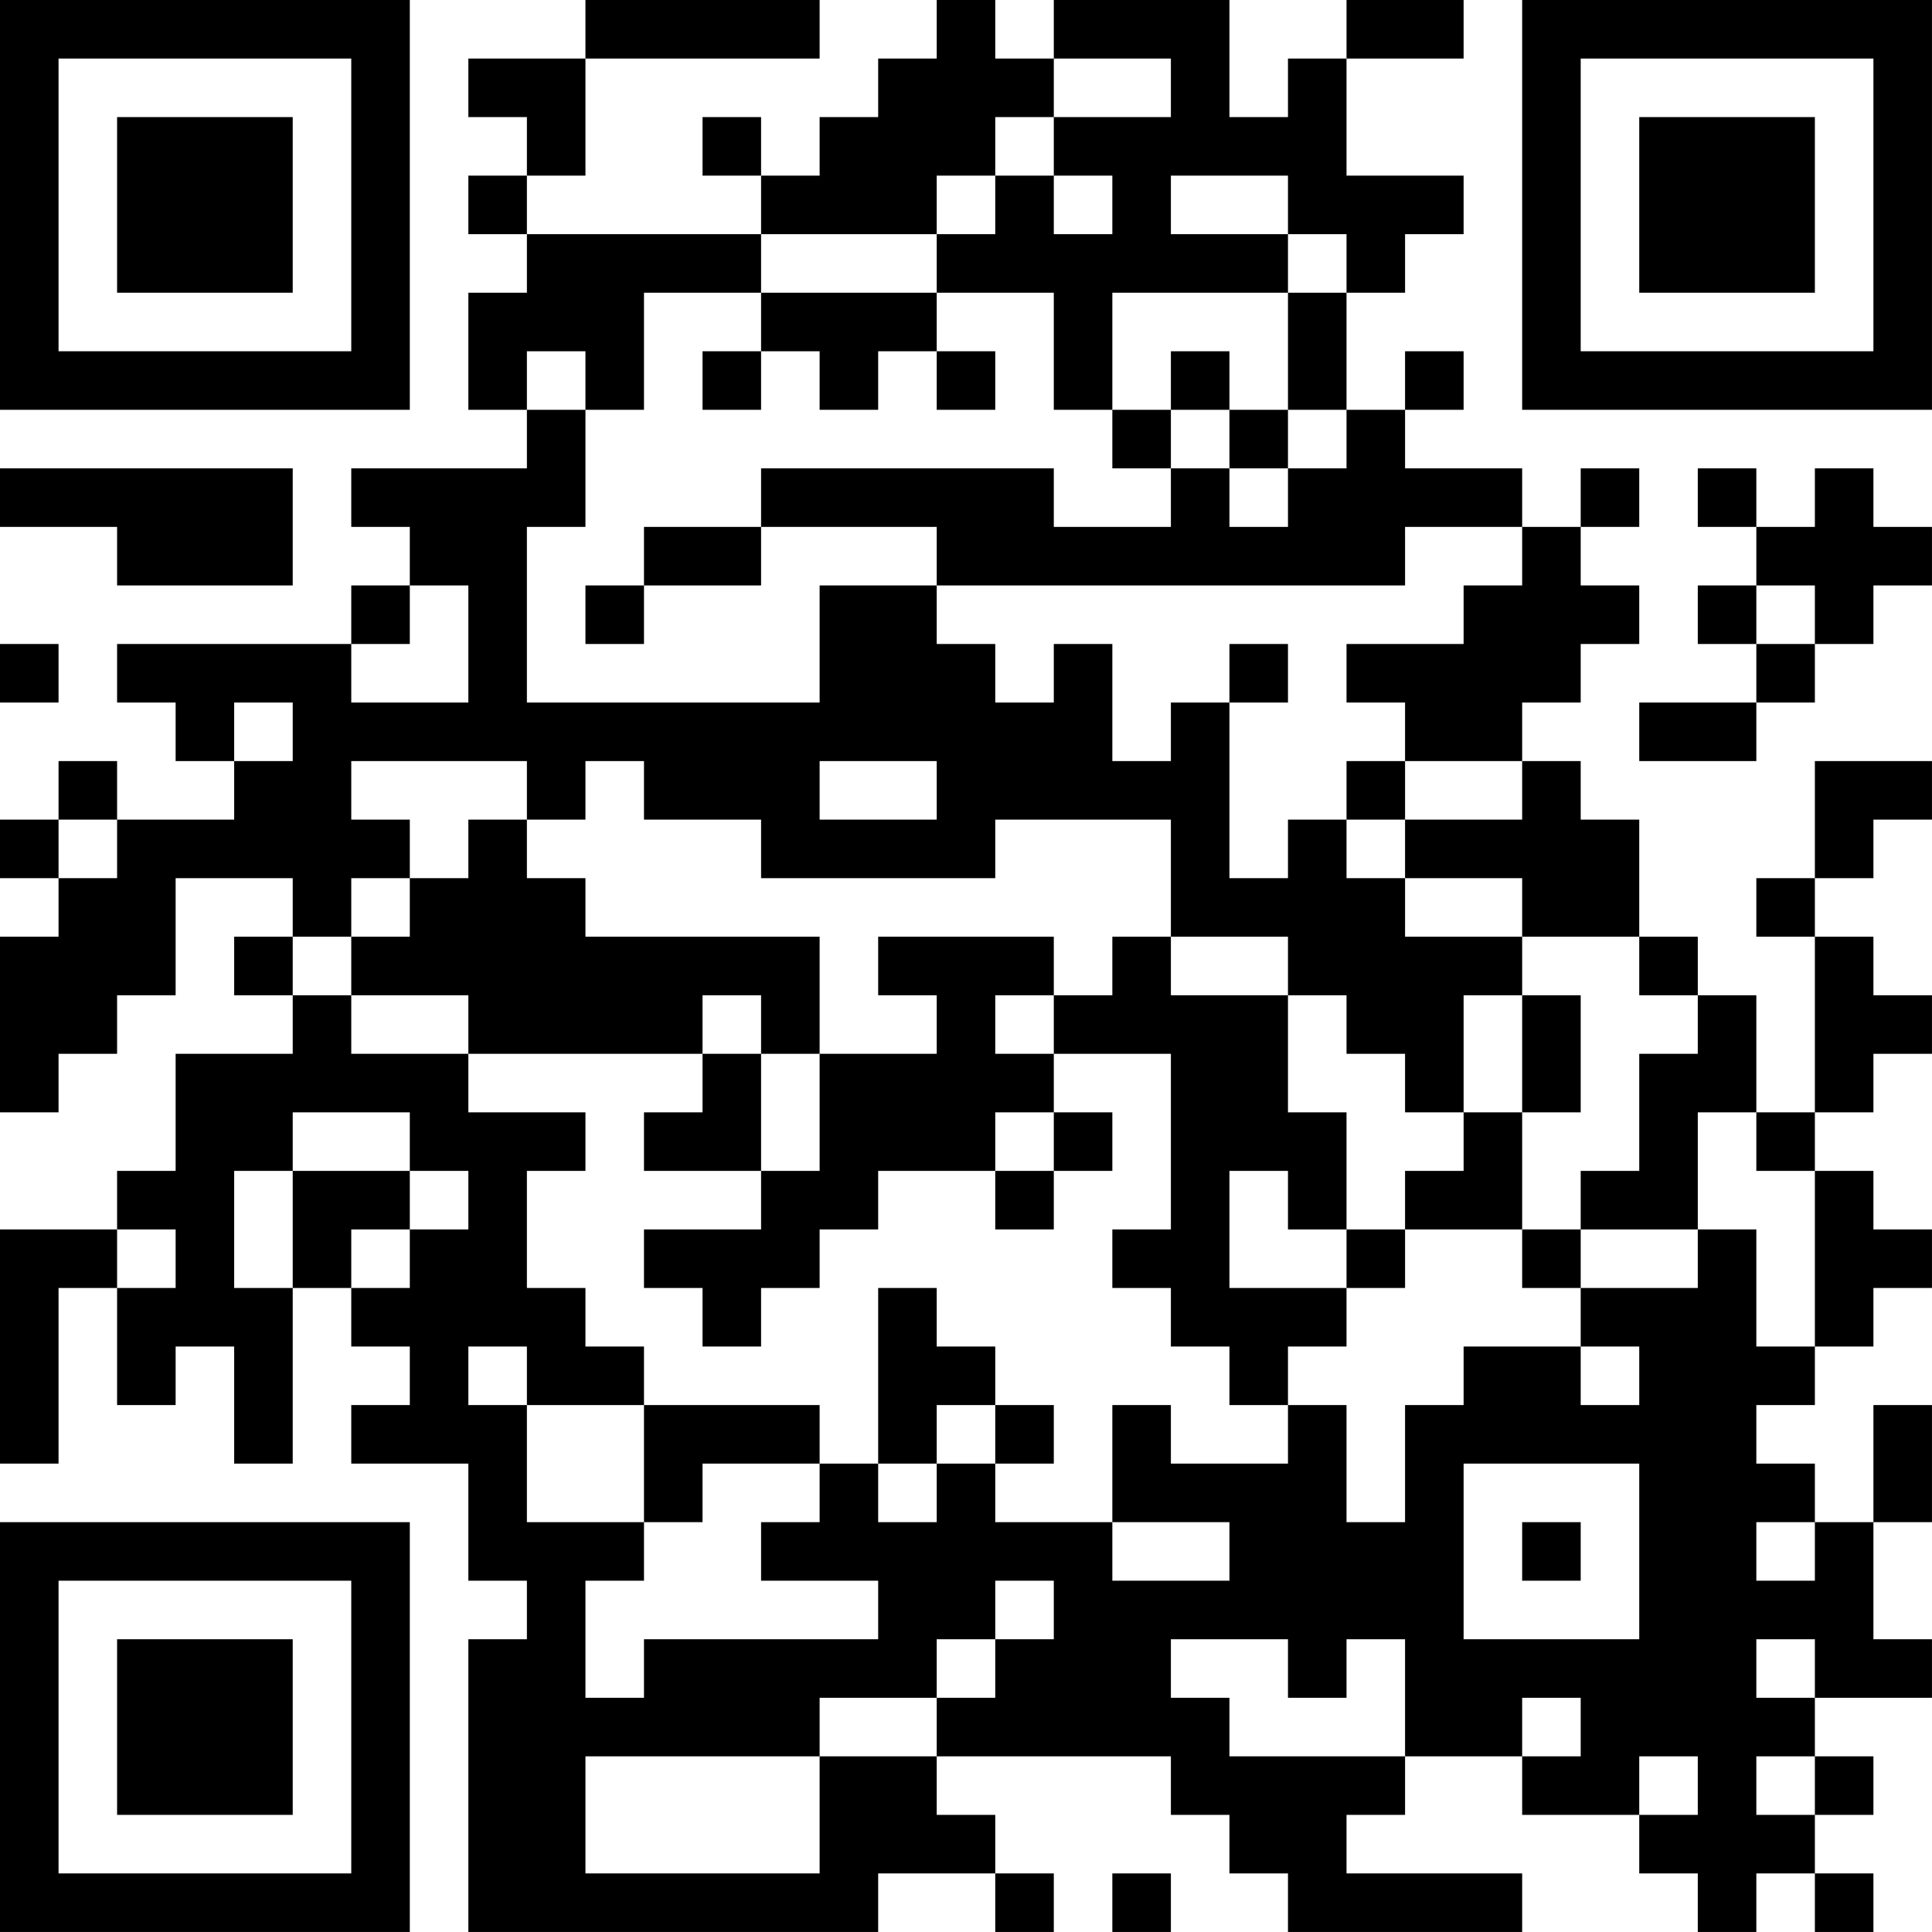 <?xml version="1.0" encoding="UTF-8"?>
<svg xmlns="http://www.w3.org/2000/svg" version="1.1" width="400" height="400" viewBox="0 0 400 400"><rect x="0" y="0" width="400" height="400" fill="#ffffff"/><g transform="scale(12.121)"><g transform="translate(0,0)"><path fill-rule="evenodd" d="M10 0L10 1L8 1L8 2L9 2L9 3L8 3L8 4L9 4L9 5L8 5L8 7L9 7L9 8L6 8L6 9L7 9L7 10L6 10L6 11L2 11L2 12L3 12L3 13L4 13L4 14L2 14L2 13L1 13L1 14L0 14L0 15L1 15L1 16L0 16L0 19L1 19L1 18L2 18L2 17L3 17L3 15L5 15L5 16L4 16L4 17L5 17L5 18L3 18L3 20L2 20L2 21L0 21L0 25L1 25L1 22L2 22L2 24L3 24L3 23L4 23L4 25L5 25L5 22L6 22L6 23L7 23L7 24L6 24L6 25L8 25L8 27L9 27L9 28L8 28L8 33L15 33L15 32L17 32L17 33L18 33L18 32L17 32L17 31L16 31L16 30L20 30L20 31L21 31L21 32L22 32L22 33L26 33L26 32L23 32L23 31L24 31L24 30L26 30L26 31L28 31L28 32L29 32L29 33L30 33L30 32L31 32L31 33L32 33L32 32L31 32L31 31L32 31L32 30L31 30L31 29L33 29L33 28L32 28L32 26L33 26L33 24L32 24L32 26L31 26L31 25L30 25L30 24L31 24L31 23L32 23L32 22L33 22L33 21L32 21L32 20L31 20L31 19L32 19L32 18L33 18L33 17L32 17L32 16L31 16L31 15L32 15L32 14L33 14L33 13L31 13L31 15L30 15L30 16L31 16L31 19L30 19L30 17L29 17L29 16L28 16L28 14L27 14L27 13L26 13L26 12L27 12L27 11L28 11L28 10L27 10L27 9L28 9L28 8L27 8L27 9L26 9L26 8L24 8L24 7L25 7L25 6L24 6L24 7L23 7L23 5L24 5L24 4L25 4L25 3L23 3L23 1L25 1L25 0L23 0L23 1L22 1L22 2L21 2L21 0L18 0L18 1L17 1L17 0L16 0L16 1L15 1L15 2L14 2L14 3L13 3L13 2L12 2L12 3L13 3L13 4L9 4L9 3L10 3L10 1L14 1L14 0ZM18 1L18 2L17 2L17 3L16 3L16 4L13 4L13 5L11 5L11 7L10 7L10 6L9 6L9 7L10 7L10 9L9 9L9 12L14 12L14 10L16 10L16 11L17 11L17 12L18 12L18 11L19 11L19 13L20 13L20 12L21 12L21 15L22 15L22 14L23 14L23 15L24 15L24 16L26 16L26 17L25 17L25 19L24 19L24 18L23 18L23 17L22 17L22 16L20 16L20 14L17 14L17 15L13 15L13 14L11 14L11 13L10 13L10 14L9 14L9 13L6 13L6 14L7 14L7 15L6 15L6 16L5 16L5 17L6 17L6 18L8 18L8 19L10 19L10 20L9 20L9 22L10 22L10 23L11 23L11 24L9 24L9 23L8 23L8 24L9 24L9 26L11 26L11 27L10 27L10 29L11 29L11 28L15 28L15 27L13 27L13 26L14 26L14 25L15 25L15 26L16 26L16 25L17 25L17 26L19 26L19 27L21 27L21 26L19 26L19 24L20 24L20 25L22 25L22 24L23 24L23 26L24 26L24 24L25 24L25 23L27 23L27 24L28 24L28 23L27 23L27 22L29 22L29 21L30 21L30 23L31 23L31 20L30 20L30 19L29 19L29 21L27 21L27 20L28 20L28 18L29 18L29 17L28 17L28 16L26 16L26 15L24 15L24 14L26 14L26 13L24 13L24 12L23 12L23 11L25 11L25 10L26 10L26 9L24 9L24 10L16 10L16 9L13 9L13 8L18 8L18 9L20 9L20 8L21 8L21 9L22 9L22 8L23 8L23 7L22 7L22 5L23 5L23 4L22 4L22 3L20 3L20 4L22 4L22 5L19 5L19 7L18 7L18 5L16 5L16 4L17 4L17 3L18 3L18 4L19 4L19 3L18 3L18 2L20 2L20 1ZM13 5L13 6L12 6L12 7L13 7L13 6L14 6L14 7L15 7L15 6L16 6L16 7L17 7L17 6L16 6L16 5ZM20 6L20 7L19 7L19 8L20 8L20 7L21 7L21 8L22 8L22 7L21 7L21 6ZM0 8L0 9L2 9L2 10L5 10L5 8ZM29 8L29 9L30 9L30 10L29 10L29 11L30 11L30 12L28 12L28 13L30 13L30 12L31 12L31 11L32 11L32 10L33 10L33 9L32 9L32 8L31 8L31 9L30 9L30 8ZM11 9L11 10L10 10L10 11L11 11L11 10L13 10L13 9ZM7 10L7 11L6 11L6 12L8 12L8 10ZM30 10L30 11L31 11L31 10ZM0 11L0 12L1 12L1 11ZM21 11L21 12L22 12L22 11ZM4 12L4 13L5 13L5 12ZM14 13L14 14L16 14L16 13ZM23 13L23 14L24 14L24 13ZM1 14L1 15L2 15L2 14ZM8 14L8 15L7 15L7 16L6 16L6 17L8 17L8 18L12 18L12 19L11 19L11 20L13 20L13 21L11 21L11 22L12 22L12 23L13 23L13 22L14 22L14 21L15 21L15 20L17 20L17 21L18 21L18 20L19 20L19 19L18 19L18 18L20 18L20 21L19 21L19 22L20 22L20 23L21 23L21 24L22 24L22 23L23 23L23 22L24 22L24 21L26 21L26 22L27 22L27 21L26 21L26 19L27 19L27 17L26 17L26 19L25 19L25 20L24 20L24 21L23 21L23 19L22 19L22 17L20 17L20 16L19 16L19 17L18 17L18 16L15 16L15 17L16 17L16 18L14 18L14 16L10 16L10 15L9 15L9 14ZM12 17L12 18L13 18L13 20L14 20L14 18L13 18L13 17ZM17 17L17 18L18 18L18 17ZM5 19L5 20L4 20L4 22L5 22L5 20L7 20L7 21L6 21L6 22L7 22L7 21L8 21L8 20L7 20L7 19ZM17 19L17 20L18 20L18 19ZM21 20L21 22L23 22L23 21L22 21L22 20ZM2 21L2 22L3 22L3 21ZM15 22L15 25L16 25L16 24L17 24L17 25L18 25L18 24L17 24L17 23L16 23L16 22ZM11 24L11 26L12 26L12 25L14 25L14 24ZM25 25L25 28L28 28L28 25ZM26 26L26 27L27 27L27 26ZM30 26L30 27L31 27L31 26ZM17 27L17 28L16 28L16 29L14 29L14 30L10 30L10 32L14 32L14 30L16 30L16 29L17 29L17 28L18 28L18 27ZM20 28L20 29L21 29L21 30L24 30L24 28L23 28L23 29L22 29L22 28ZM30 28L30 29L31 29L31 28ZM26 29L26 30L27 30L27 29ZM28 30L28 31L29 31L29 30ZM30 30L30 31L31 31L31 30ZM19 32L19 33L20 33L20 32ZM0 0L0 7L7 7L7 0ZM1 1L1 6L6 6L6 1ZM2 2L2 5L5 5L5 2ZM26 0L26 7L33 7L33 0ZM27 1L27 6L32 6L32 1ZM28 2L28 5L31 5L31 2ZM0 26L0 33L7 33L7 26ZM1 27L1 32L6 32L6 27ZM2 28L2 31L5 31L5 28Z" fill="#000000"/></g></g></svg>
